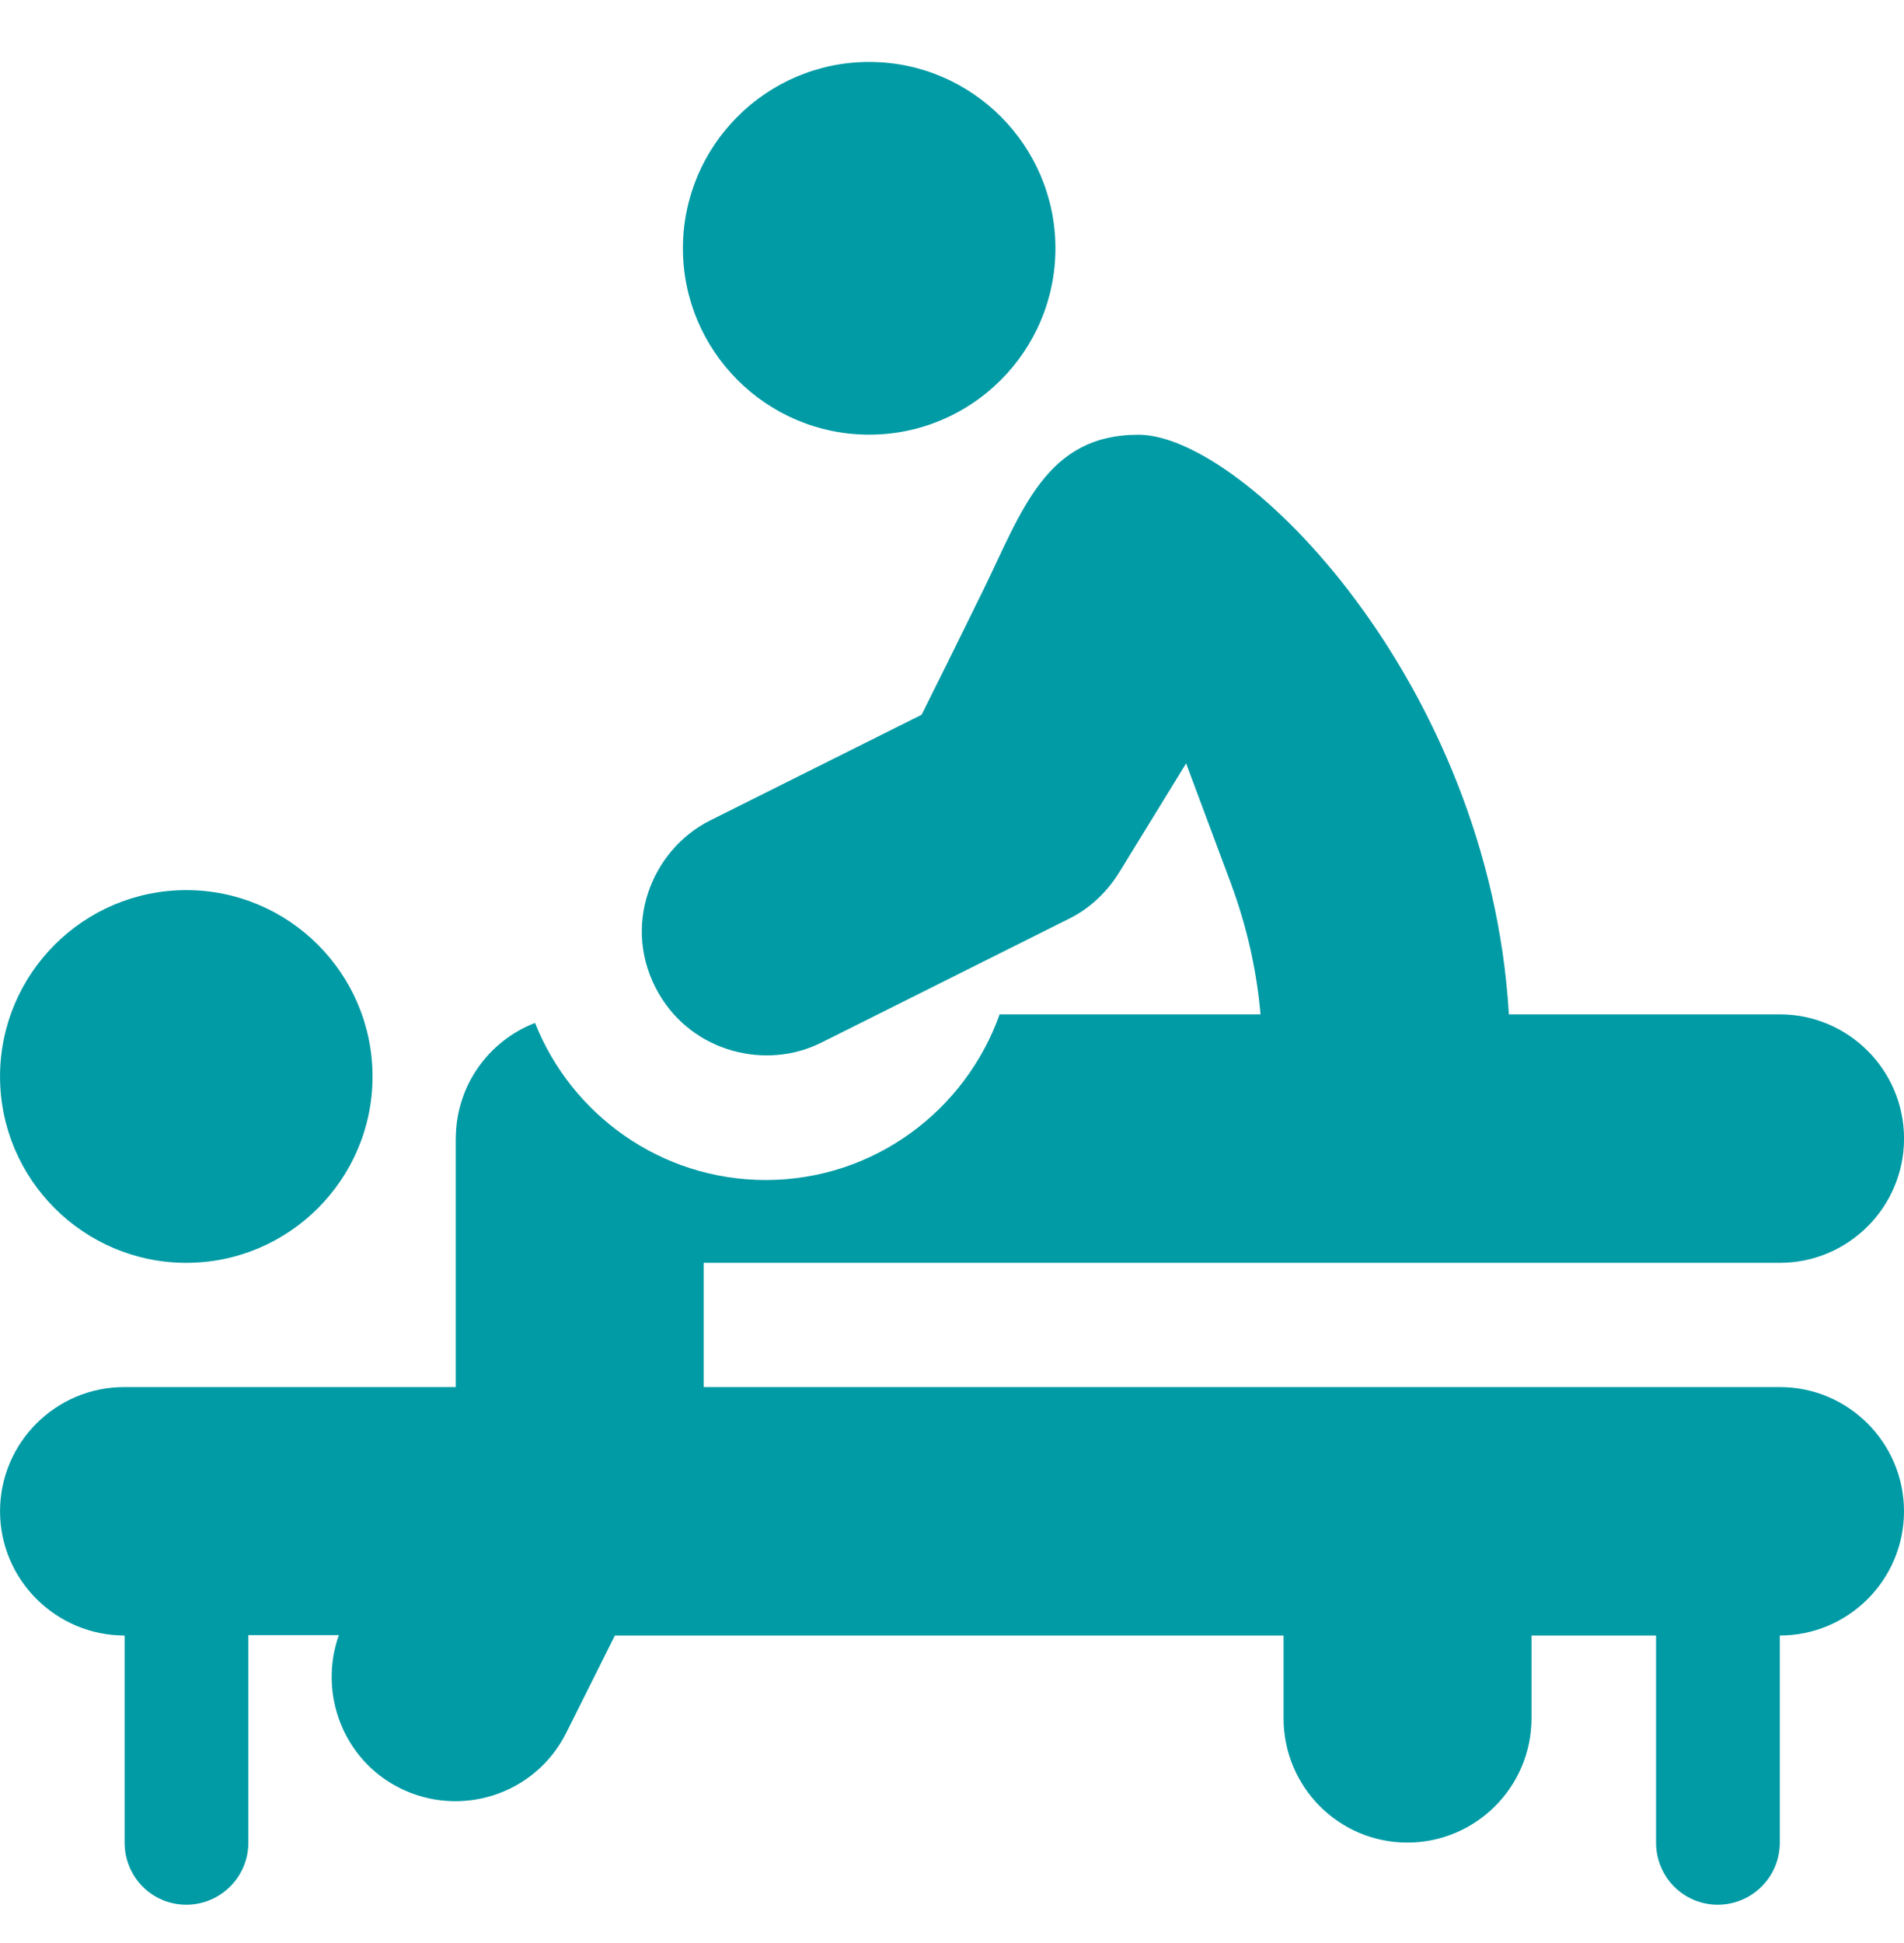 <svg width="50" height="51" viewBox="0 0 50 51" fill="none" xmlns="http://www.w3.org/2000/svg">
<g clip-path="url(#clip0_263_1667)">
<path d="M4.892 23.364C2.195 23.364 0.001 25.558 0.001 28.256C0.001 30.953 2.195 33.147 4.892 33.147C7.589 33.147 9.783 30.953 9.783 28.256C9.783 25.558 7.589 23.364 4.892 23.364Z" fill="#009BA5"/>
<path d="M22.825 1.626C20.128 1.626 17.934 3.821 17.934 6.518C17.934 9.215 20.128 11.409 22.825 11.409C25.522 11.409 27.716 9.215 27.716 6.518C27.716 3.821 25.522 1.626 22.825 1.626Z" fill="#009BA5"/>
<path d="M46.739 36.408H18.479V33.147H46.739C48.538 33.147 50.001 31.684 50.001 29.886C50.001 28.088 48.538 26.625 46.739 26.625H39.624C39.114 17.949 32.678 11.411 29.897 11.411C27.459 11.411 26.84 13.41 25.802 15.527C24.985 17.192 24.744 17.674 24.201 18.761L18.651 21.534C17.104 22.307 16.293 24.331 17.297 26.075C18.199 27.635 20.13 28.089 21.567 27.368L28.089 24.107C28.616 23.844 29.069 23.421 29.4 22.884L31.148 20.037L32.316 23.167C32.739 24.302 33.001 25.461 33.102 26.625H26.25C25.352 29.154 22.942 30.973 20.109 30.973C17.36 30.973 15.008 29.262 14.05 26.85C12.837 27.319 11.98 28.487 11.97 29.862L11.968 29.861C11.968 30.21 11.968 34.372 11.968 36.408H3.262C1.463 36.408 0.001 37.87 0.001 39.669C0.001 41.467 1.474 42.929 3.272 42.929V48.364C3.272 49.265 3.991 49.995 4.892 49.995C5.793 49.995 6.522 49.265 6.522 48.364V42.919H8.899C8.356 44.448 9.012 46.19 10.498 46.933C12.075 47.722 14.05 47.125 14.874 45.475L16.147 42.929H33.707V45.103C33.707 46.902 35.159 48.364 36.957 48.364C38.755 48.364 40.218 46.902 40.218 45.103V42.929H43.489V48.364C43.489 49.265 44.208 49.995 45.109 49.995C46.009 49.995 46.739 49.265 46.739 48.364V42.929C48.538 42.929 50 41.467 50 39.669C50 37.87 48.537 36.408 46.739 36.408Z" fill="#009BA5"/>
</g>
<defs>
<clipPath id="clip0_263_1667">
<rect width="50" height="50" fill="white" transform="translate(0 0.81)"/>
</clipPath>
</defs>
</svg>
